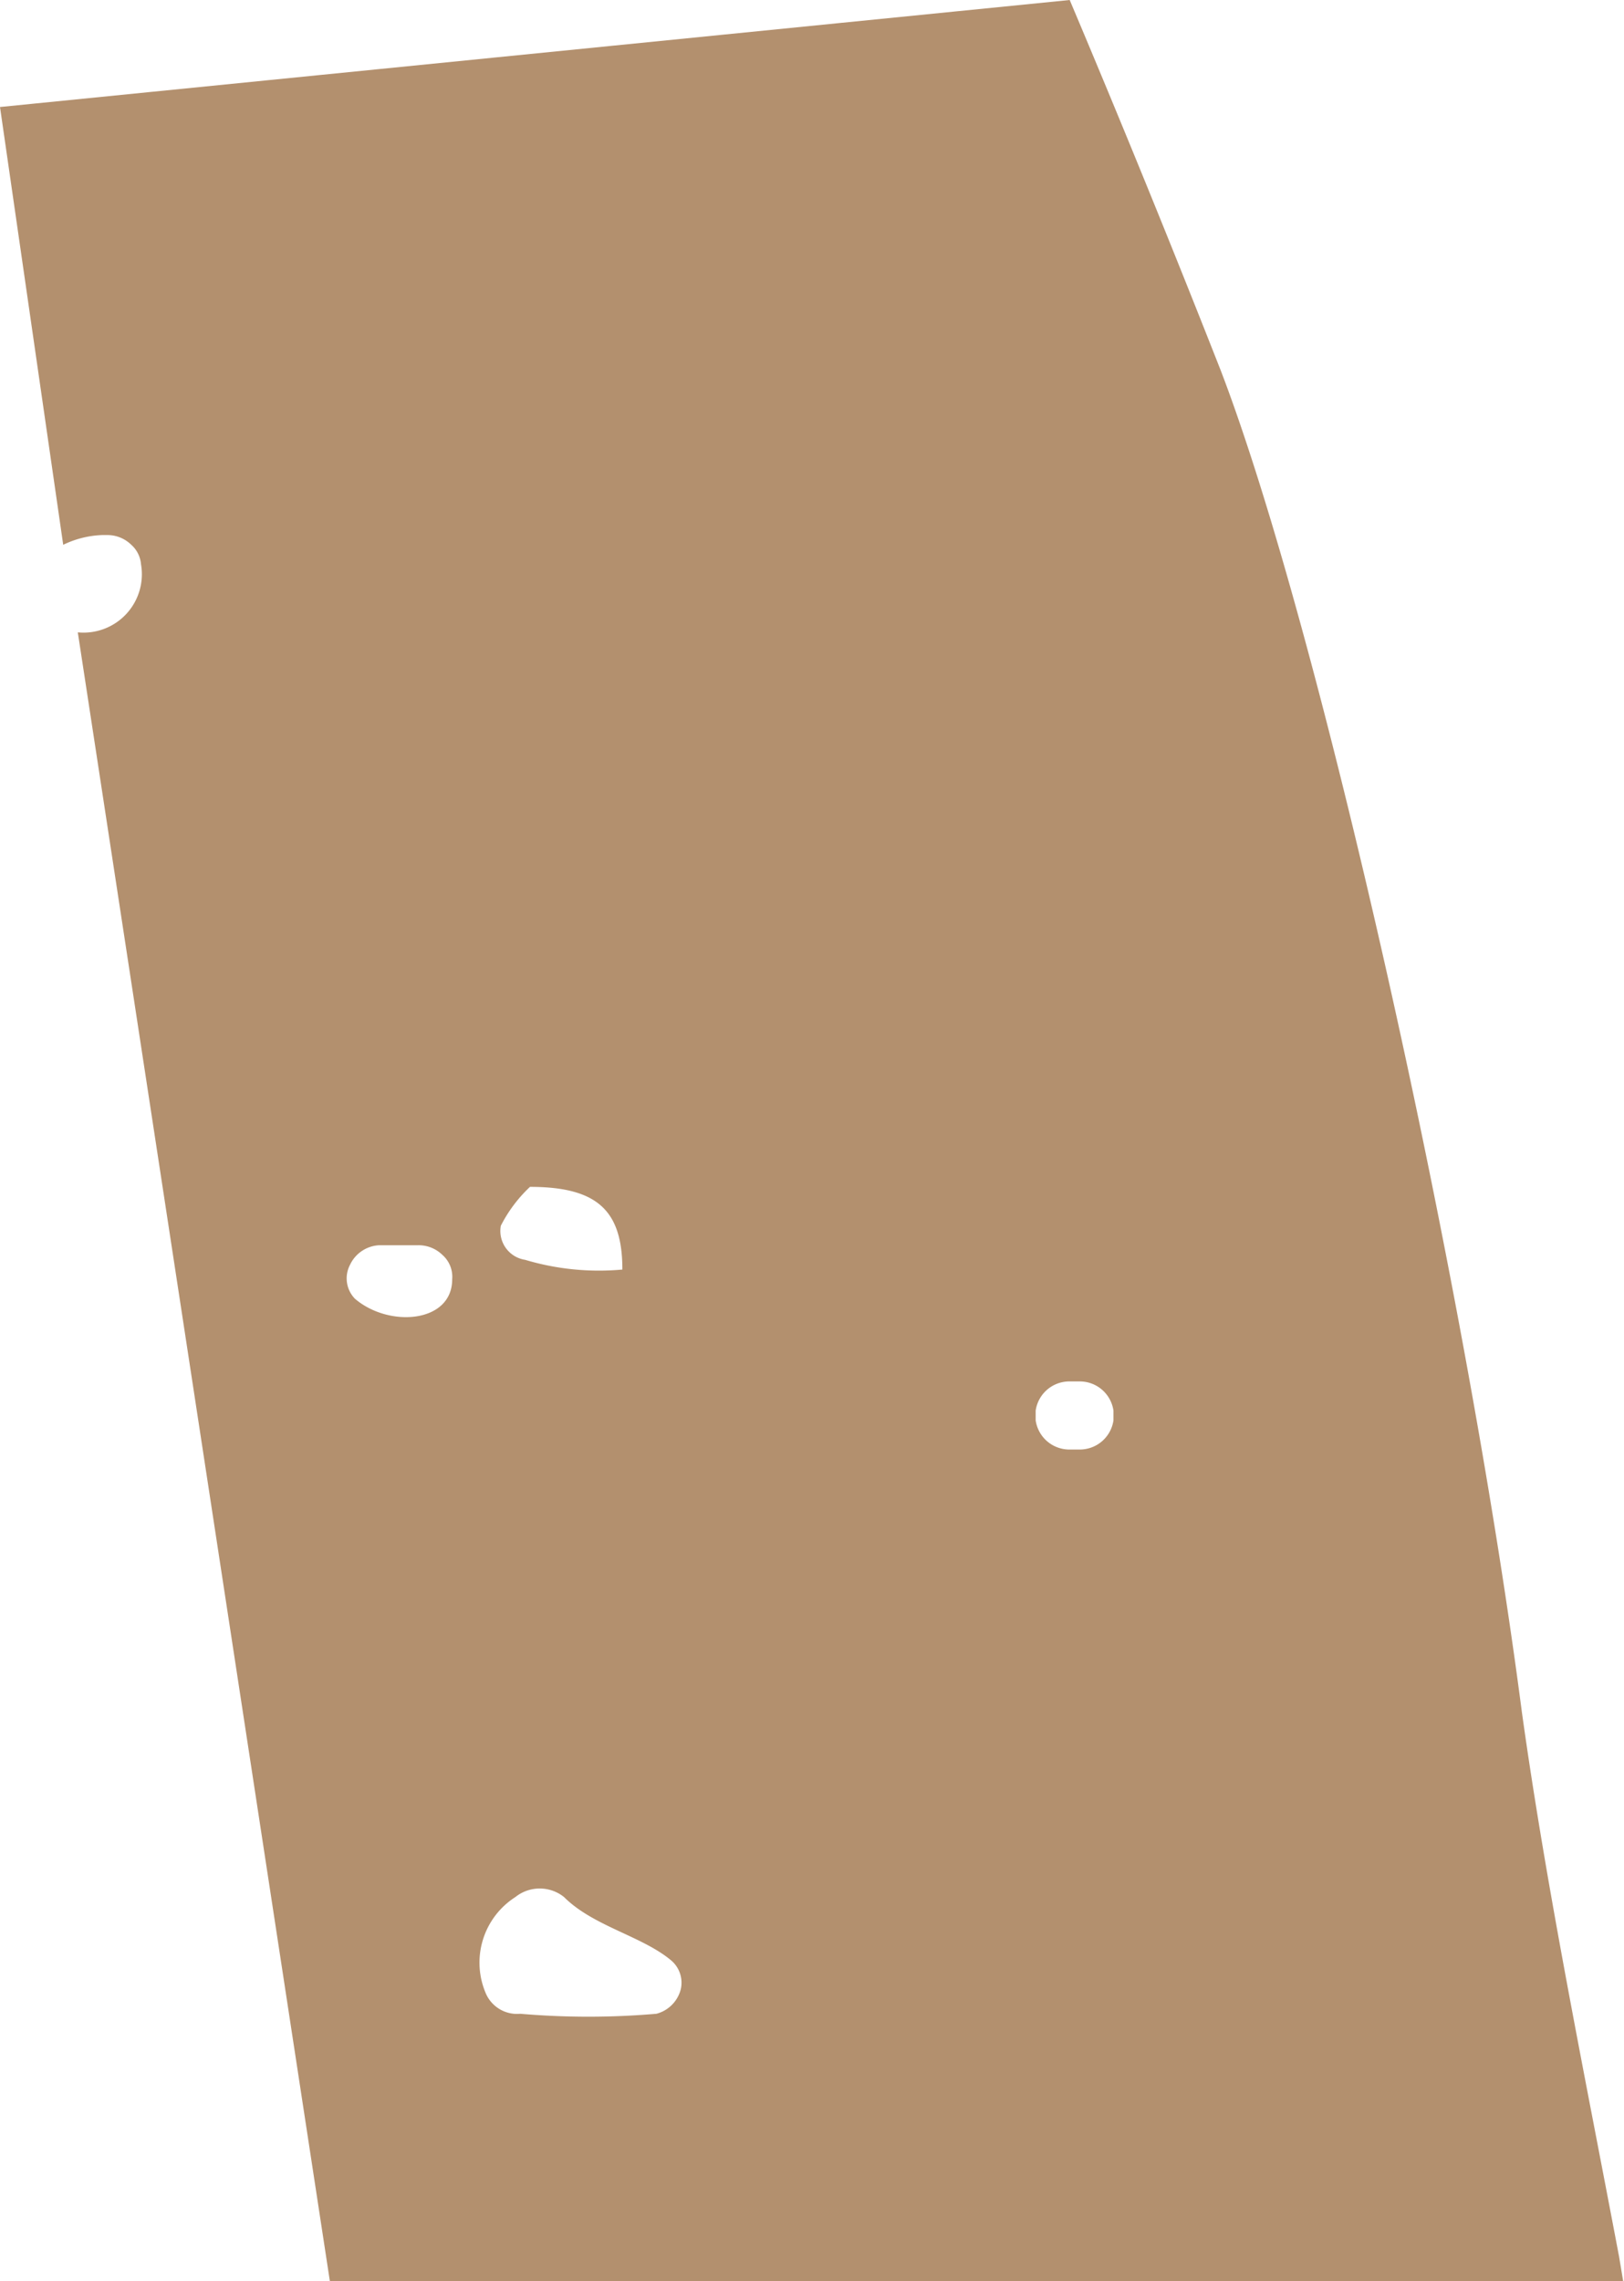 <svg xmlns="http://www.w3.org/2000/svg" viewBox="0 0 33.4 46.9"><path d="M2.2 11a.7.7 0 01.5.2.6.6 0 01.2.4A1.2 1.2 0 011.6 13l5.2 34h26.6l-.1-.6c-.7-3.7-1.5-7.6-2-11.2-1.2-9.2-4.2-22.4-6.2-27.6A326 326 0 0022 0L0 2.2l1.3 9a2 2 0 01.8-.2zM21.3 29a.7.7 0 01.7-.6h.2a.7.7 0 01.7.6v.2a.7.7 0 01-.7.6H22a.7.7 0 01-.7-.6zm-11-3.8a2.9 2.9 0 01.6-.8c1.4 0 1.9.5 1.9 1.7a5.3 5.3 0 01-2-.2.6.6 0 01-.5-.7zm.3 13.8a.8.8 0 011 0c.6.6 1.6.8 2.2 1.3a.6.6 0 01.2.6.7.7 0 01-.5.5 16.4 16.4 0 01-2.8 0 .7.7 0 01-.7-.4 1.6 1.6 0 01.6-2zm-3.4-13a.7.7 0 01.6-.4h.8a.7.7 0 01.5.2.6.6 0 01.2.5c0 .9-1.3 1-2 .4a.6.6 0 01-.1-.7z" fill="#b3906e"/></svg>
